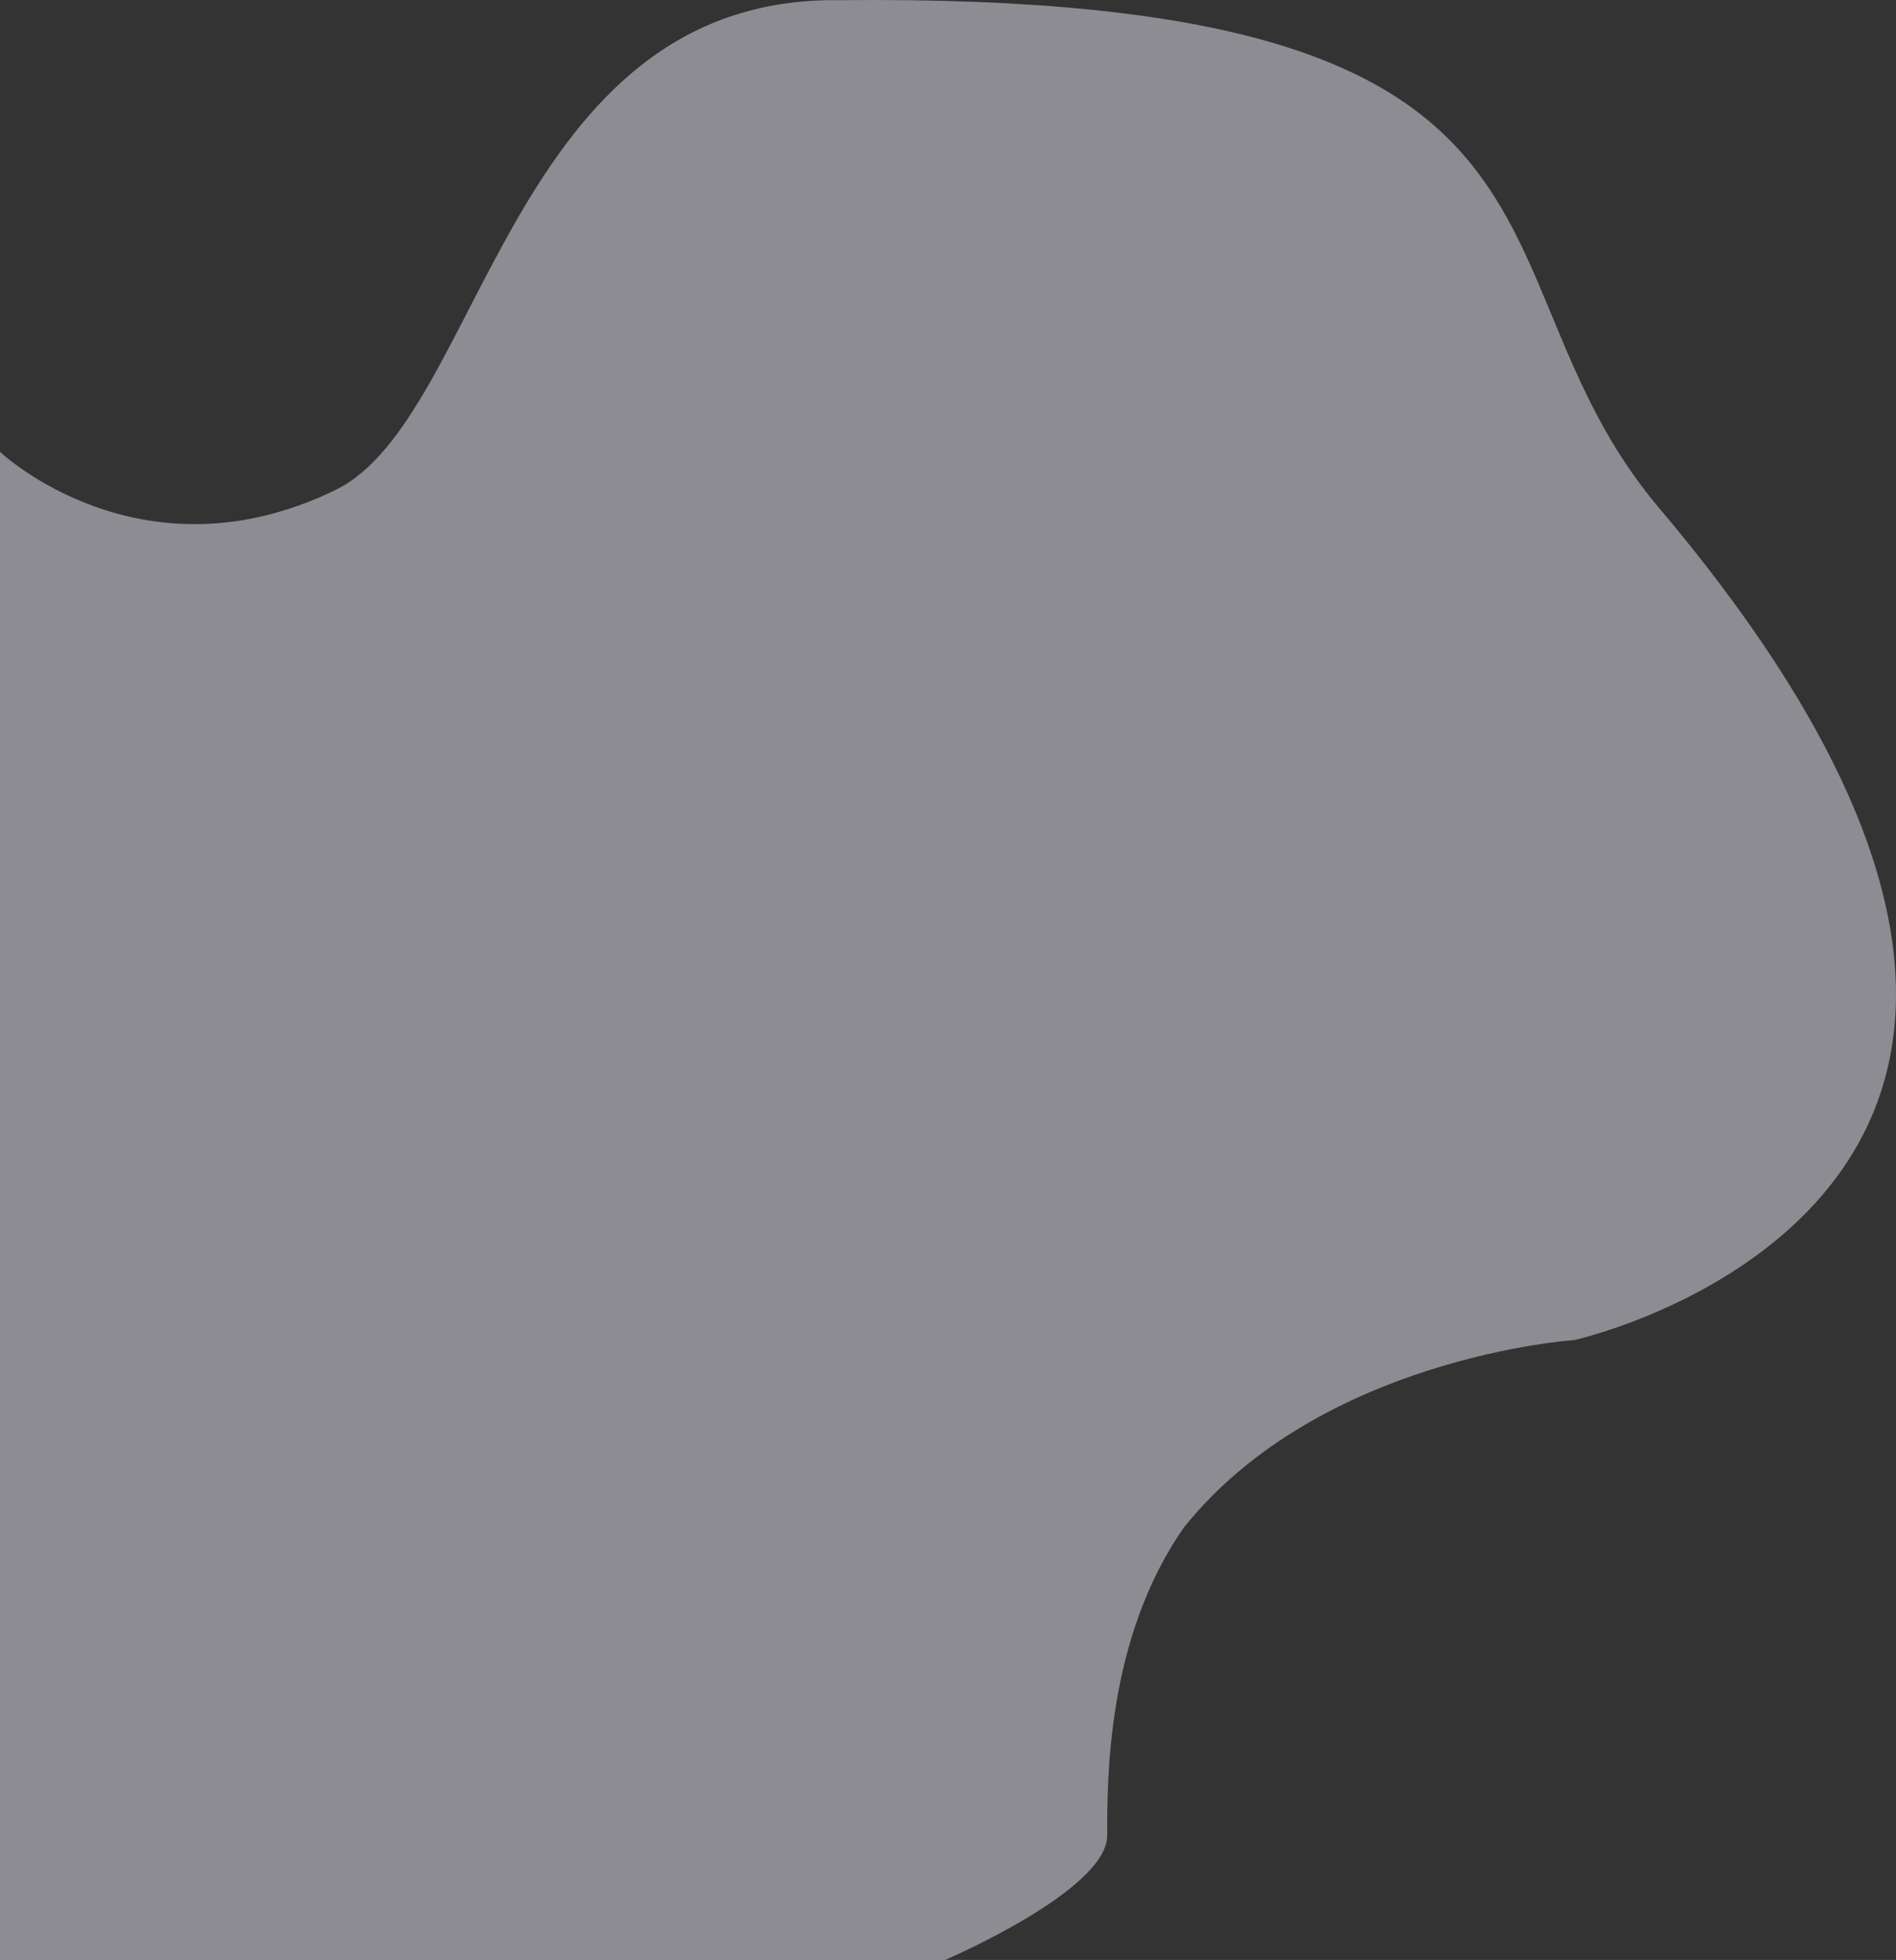 <svg xmlns="http://www.w3.org/2000/svg" width="342.5" height="354.001" viewBox="0 0 342.5 354.001">
  <rect x="0" y="0" width="342.5" height="354.001" fill="#333333" stroke="none"/>
  <path id="shape" d="M4939,9446.875s25.39,24.021,60.6,6.884c26.613-12.952,31.277-89.265,91.04-88.47,142.337-1.445,111.5,48.445,148.008,91.655,104.619,123.812-15.238,150.346-15.238,150.346s-45.767,3.027-70.476,33.764c-14.089,20.008-13.923,45.76-13.923,55.721s-29.292,22.485-29.292,22.485H4939Z" transform="translate(-4939 -9365.259)" fill="#f3f1fe" opacity="0.471"/>
</svg>
